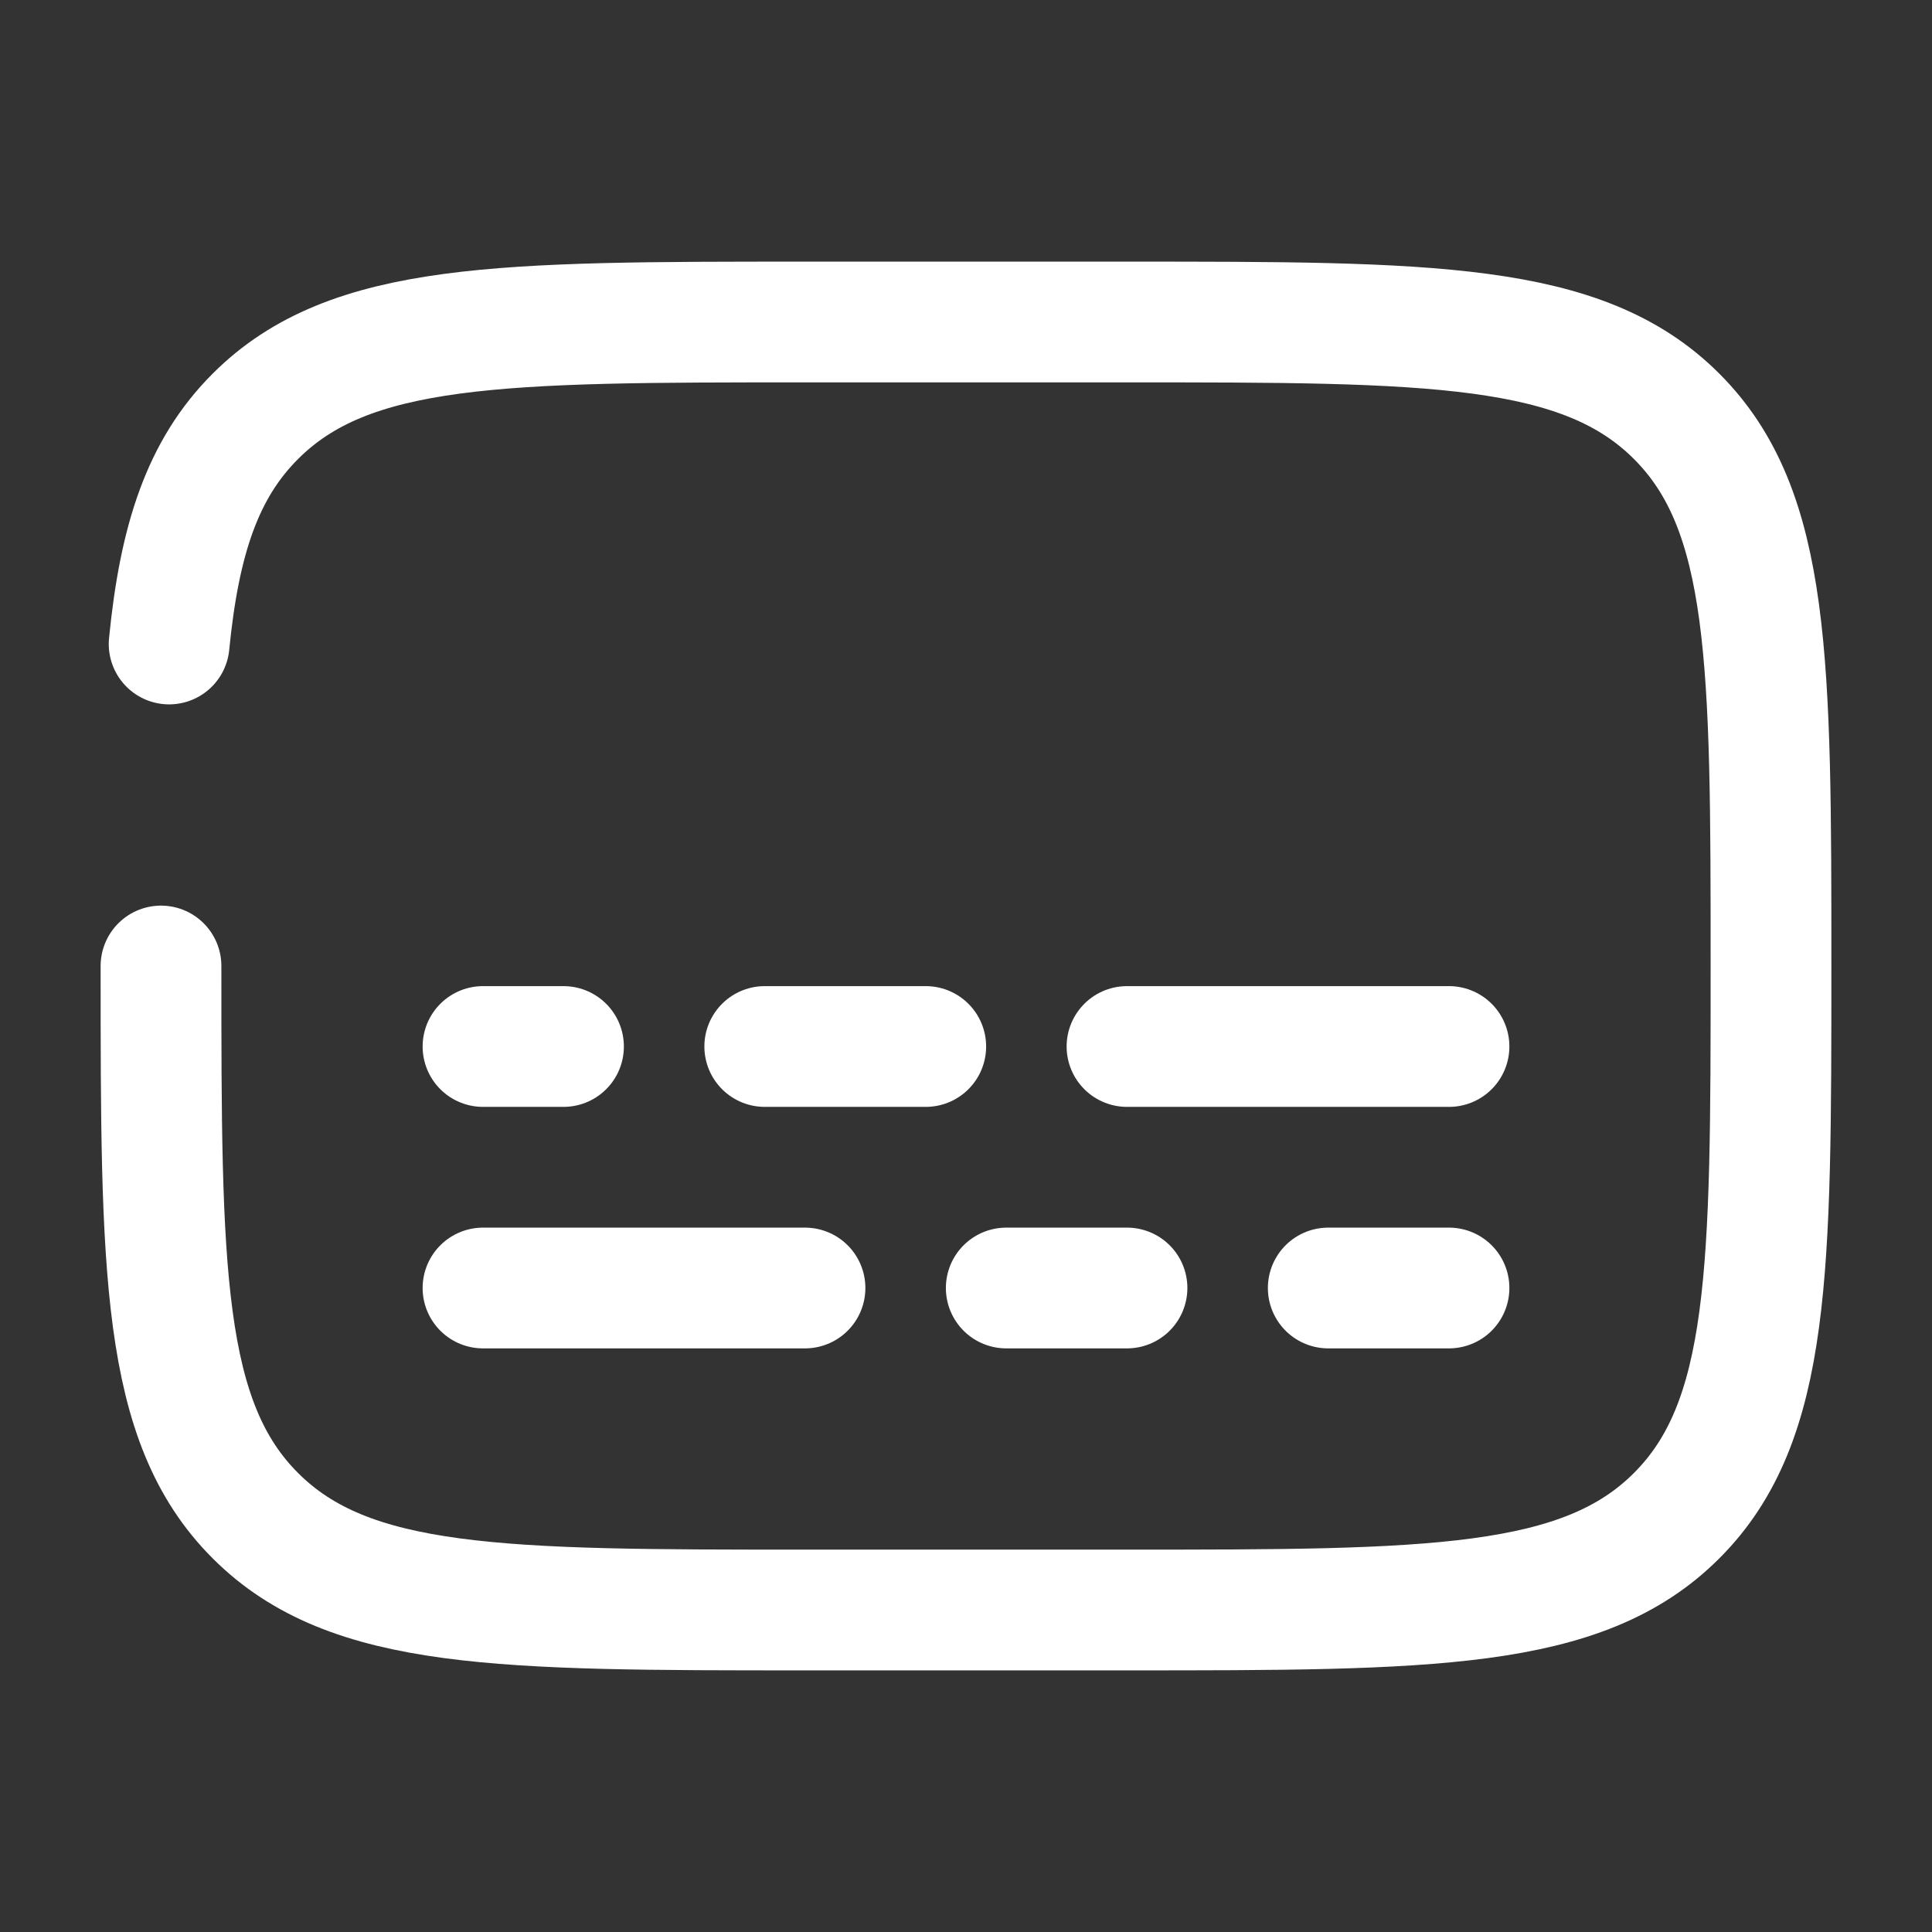 <?xml version="1.0" encoding="utf-8"?><!-- Uploaded to: SVG Repo, www.svgrepo.com, Generator: SVG Repo Mixer Tools -->
<svg width="800px" height="800px" viewBox="0 0 24 24" fill="none" xmlns="http://www.w3.org/2000/svg">
<rect x="0" y="0" width="24" height="24" fill="#333333" stroke="none"/>
<path d="M2 12C2 15.771 2 17.657 3.172 18.828C4.343 20 6.229 20 10 20H14C17.771 20 19.657 20 20.828 18.828C22 17.657 22 15.771 22 12C22 8.229 22 6.343 20.828 5.172C19.657 4 17.771 4 14 4H10C6.229 4 4.343 4 3.172 5.172C2.518 5.825 2.229 6.7 2.101 8" stroke="#fff" stroke-width="1.5" stroke-linecap="round"/>
<path d="M10 16H6" stroke="#fff" stroke-width="1.5" stroke-linecap="round"/>
<path d="M14 13H18" stroke="#fff" stroke-width="1.5" stroke-linecap="round"/>
<path d="M14 16H12.5" stroke="#fff" stroke-width="1.5" stroke-linecap="round"/>
<path d="M9.5 13H11.5" stroke="#fff" stroke-width="1.5" stroke-linecap="round"/>
<path d="M18 16H16.5" stroke="#fff" stroke-width="1.5" stroke-linecap="round"/>
<path d="M6 13H7" stroke="#fff" stroke-width="1.5" stroke-linecap="round"/>
</svg>